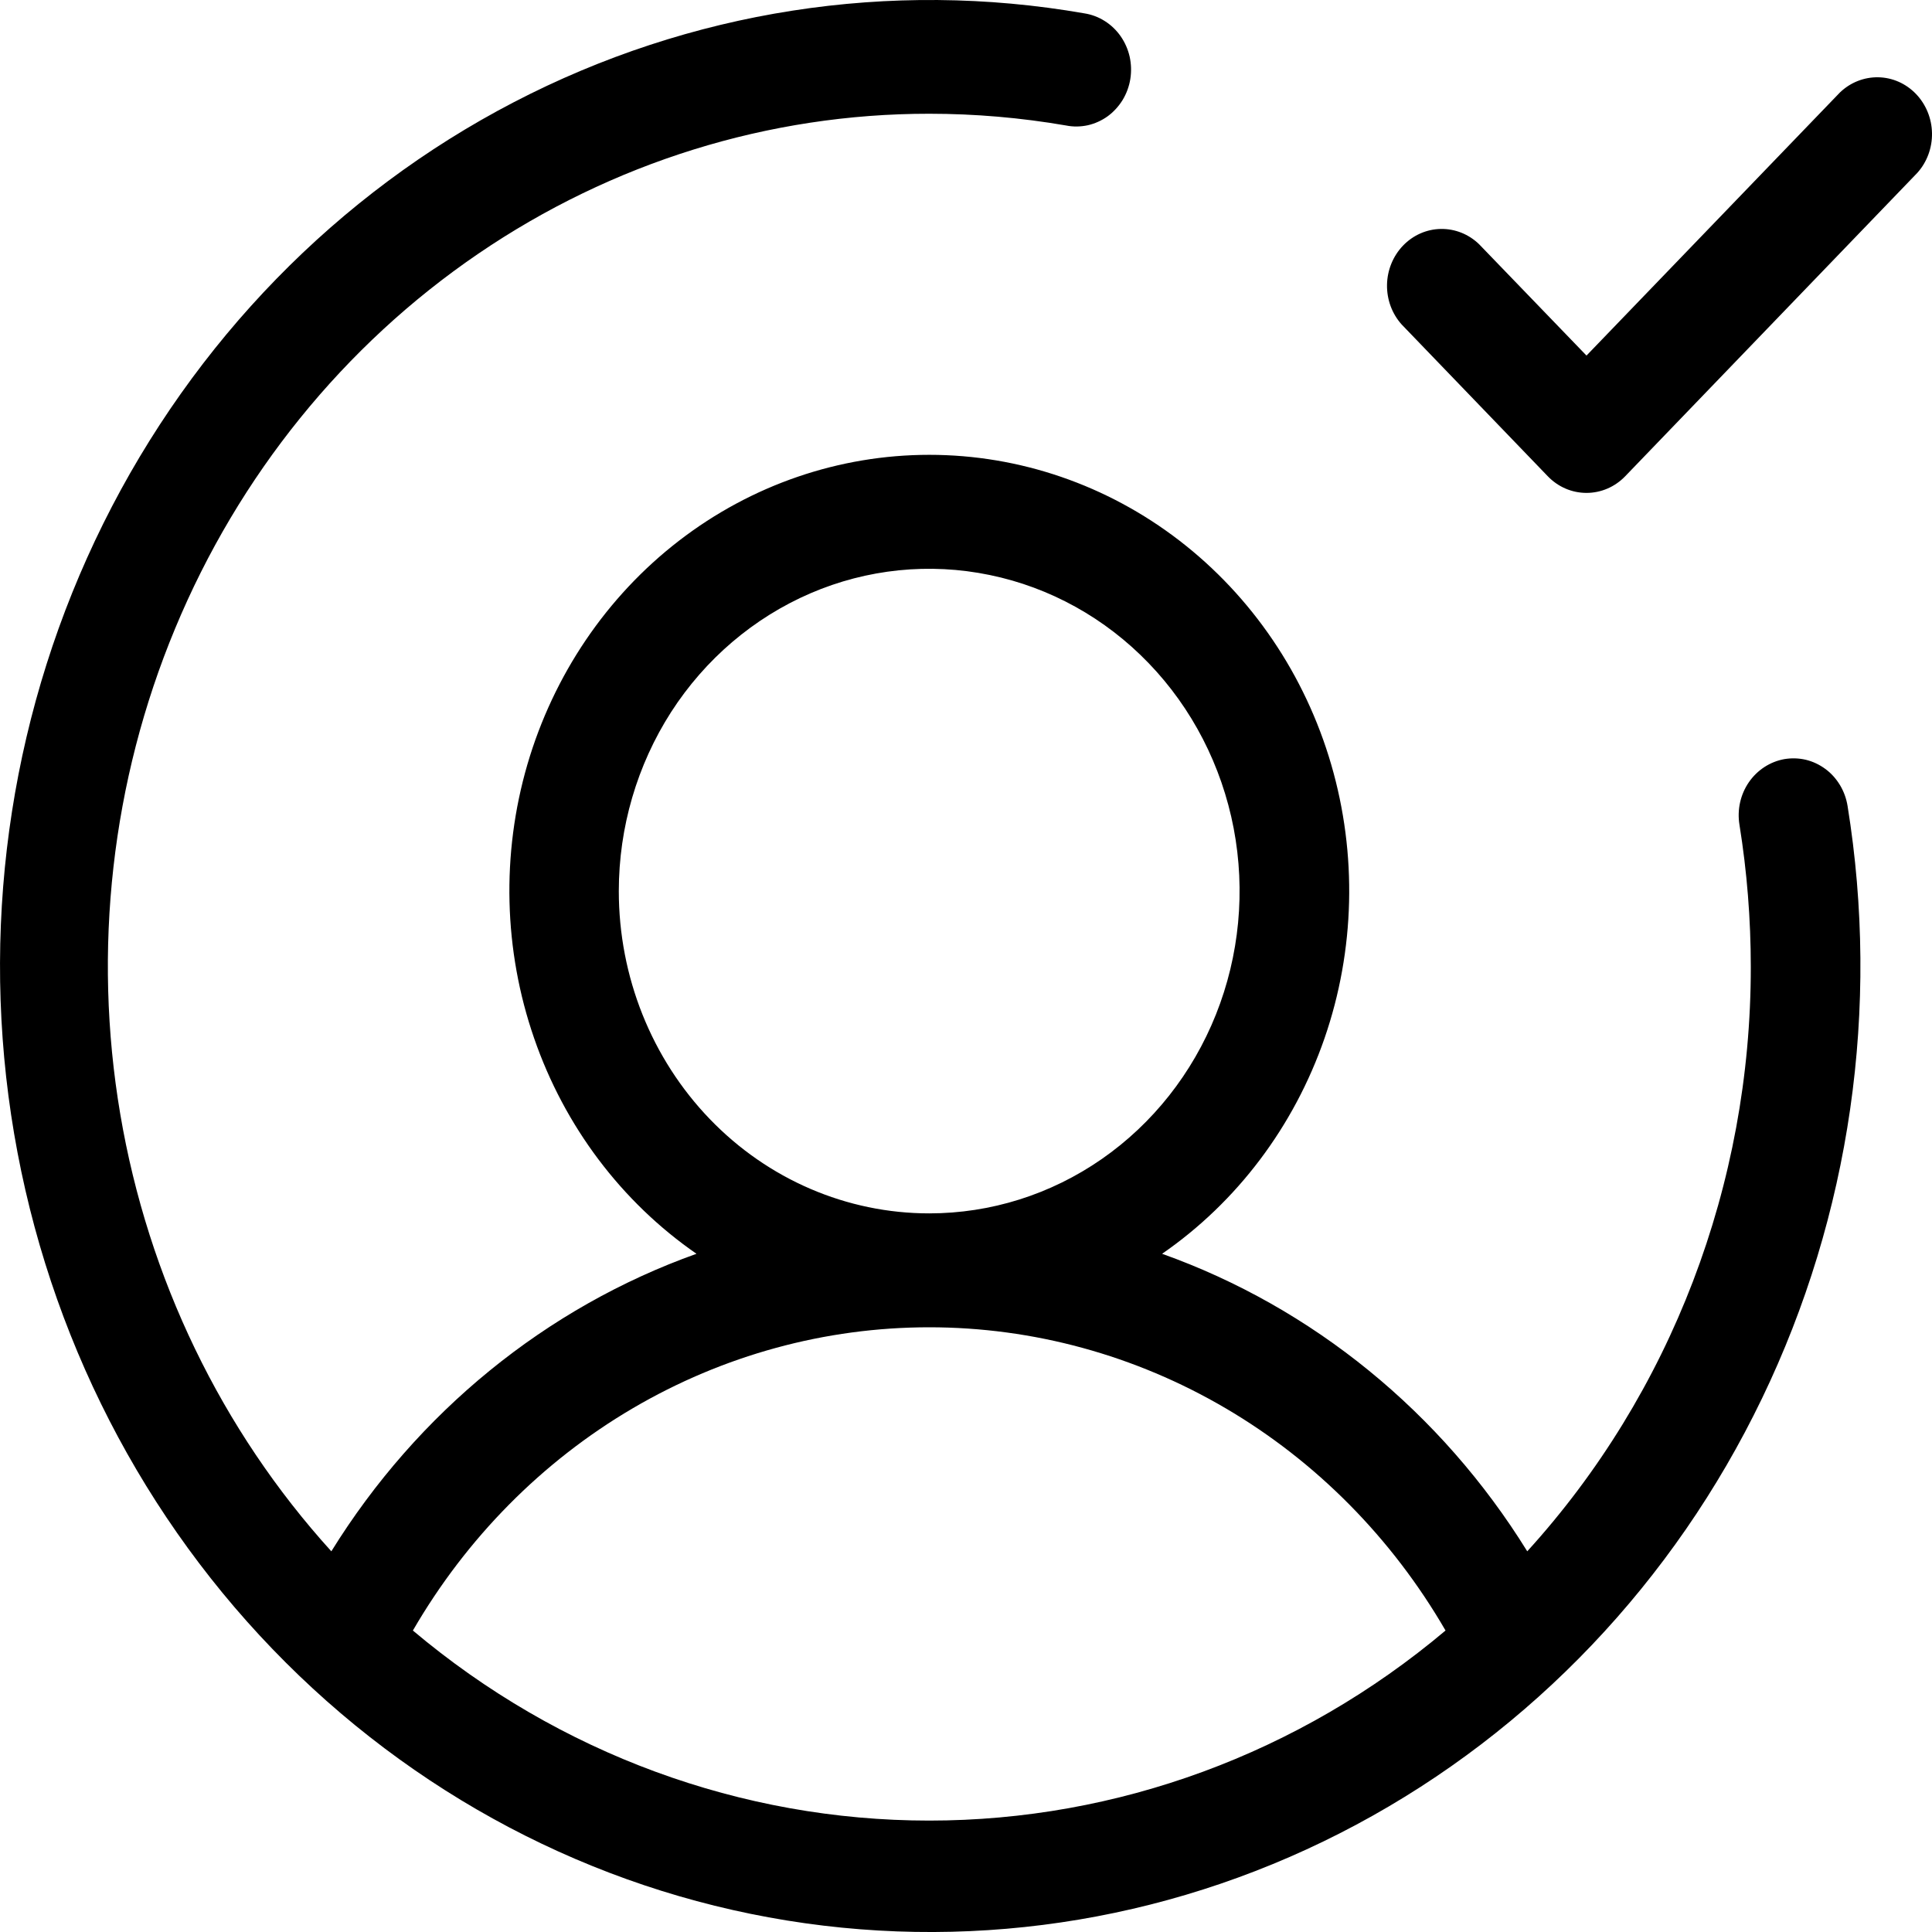 <svg width="24" height="24" viewBox="0 0 24 24" fill="none" xmlns="http://www.w3.org/2000/svg">
<path d="M22.166 9.43C21.988 9.462 21.83 9.565 21.725 9.717C21.62 9.87 21.578 10.059 21.608 10.244C21.702 10.828 21.749 11.419 21.749 12.012C21.751 14.711 20.757 17.309 18.972 19.271C17.903 17.544 16.305 16.242 14.436 15.575C15.368 14.931 16.075 13.992 16.454 12.897C16.832 11.803 16.861 10.611 16.537 9.498C16.213 8.385 15.552 7.41 14.653 6.717C13.754 6.024 12.664 5.65 11.544 5.65C10.424 5.65 9.334 6.024 8.435 6.717C7.536 7.41 6.876 8.385 6.551 9.498C6.227 10.611 6.256 11.803 6.635 12.897C7.013 13.992 7.721 14.931 8.652 15.575C6.783 16.242 5.186 17.544 4.116 19.271C2.75 17.765 1.839 15.877 1.494 13.84C1.149 11.803 1.386 9.705 2.176 7.806C2.965 5.907 4.273 4.29 5.938 3.154C7.603 2.018 9.551 1.412 11.543 1.413C12.113 1.413 12.682 1.462 13.244 1.559C13.333 1.577 13.424 1.575 13.513 1.556C13.601 1.536 13.685 1.498 13.759 1.445C13.833 1.391 13.896 1.322 13.945 1.243C13.993 1.164 14.026 1.075 14.041 0.983C14.056 0.89 14.053 0.795 14.033 0.704C14.012 0.612 13.974 0.526 13.921 0.45C13.868 0.374 13.801 0.31 13.723 0.261C13.646 0.212 13.56 0.18 13.471 0.166C11.055 -0.256 8.573 0.131 6.382 1.27C4.192 2.408 2.407 4.241 1.284 6.502C0.162 8.763 -0.239 11.336 0.138 13.849C0.516 16.363 1.652 18.686 3.385 20.485C5.117 22.284 7.354 23.465 9.775 23.857C12.195 24.249 14.673 23.832 16.85 22.666C19.027 21.501 20.792 19.647 21.888 17.372C22.985 15.097 23.357 12.52 22.951 10.011C22.936 9.919 22.904 9.831 22.857 9.753C22.809 9.674 22.748 9.605 22.675 9.552C22.602 9.498 22.519 9.459 22.432 9.438C22.345 9.418 22.255 9.415 22.166 9.43ZM7.687 11.07C7.687 10.278 7.914 9.504 8.337 8.845C8.761 8.187 9.363 7.674 10.068 7.37C10.772 7.067 11.547 6.988 12.295 7.143C13.043 7.297 13.73 7.678 14.269 8.238C14.809 8.798 15.176 9.512 15.325 10.289C15.473 11.065 15.397 11.87 15.105 12.602C14.813 13.334 14.319 13.959 13.685 14.399C13.051 14.839 12.306 15.073 11.543 15.073C10.52 15.073 9.54 14.652 8.817 13.901C8.094 13.15 7.687 12.132 7.687 11.07ZM5.129 20.255C5.795 19.106 6.735 18.155 7.859 17.495C8.983 16.835 10.252 16.488 11.543 16.488C12.834 16.488 14.103 16.835 15.227 17.495C16.351 18.155 17.291 19.106 17.957 20.255C16.143 21.783 13.878 22.616 11.543 22.616C9.208 22.616 6.943 21.783 5.129 20.255ZM23.817 2.148L20.189 5.916C20.061 6.049 19.888 6.123 19.708 6.123C19.527 6.123 19.355 6.049 19.227 5.916L17.413 4.032C17.292 3.898 17.227 3.721 17.23 3.538C17.233 3.355 17.305 3.18 17.429 3.051C17.554 2.921 17.722 2.847 17.898 2.844C18.075 2.841 18.245 2.909 18.374 3.034L19.708 4.417L22.856 1.149C22.985 1.025 23.155 0.957 23.332 0.96C23.508 0.963 23.676 1.037 23.801 1.167C23.925 1.296 23.997 1.471 24 1.654C24.003 1.837 23.938 2.014 23.817 2.148Z" fill="black"/>
</svg>
